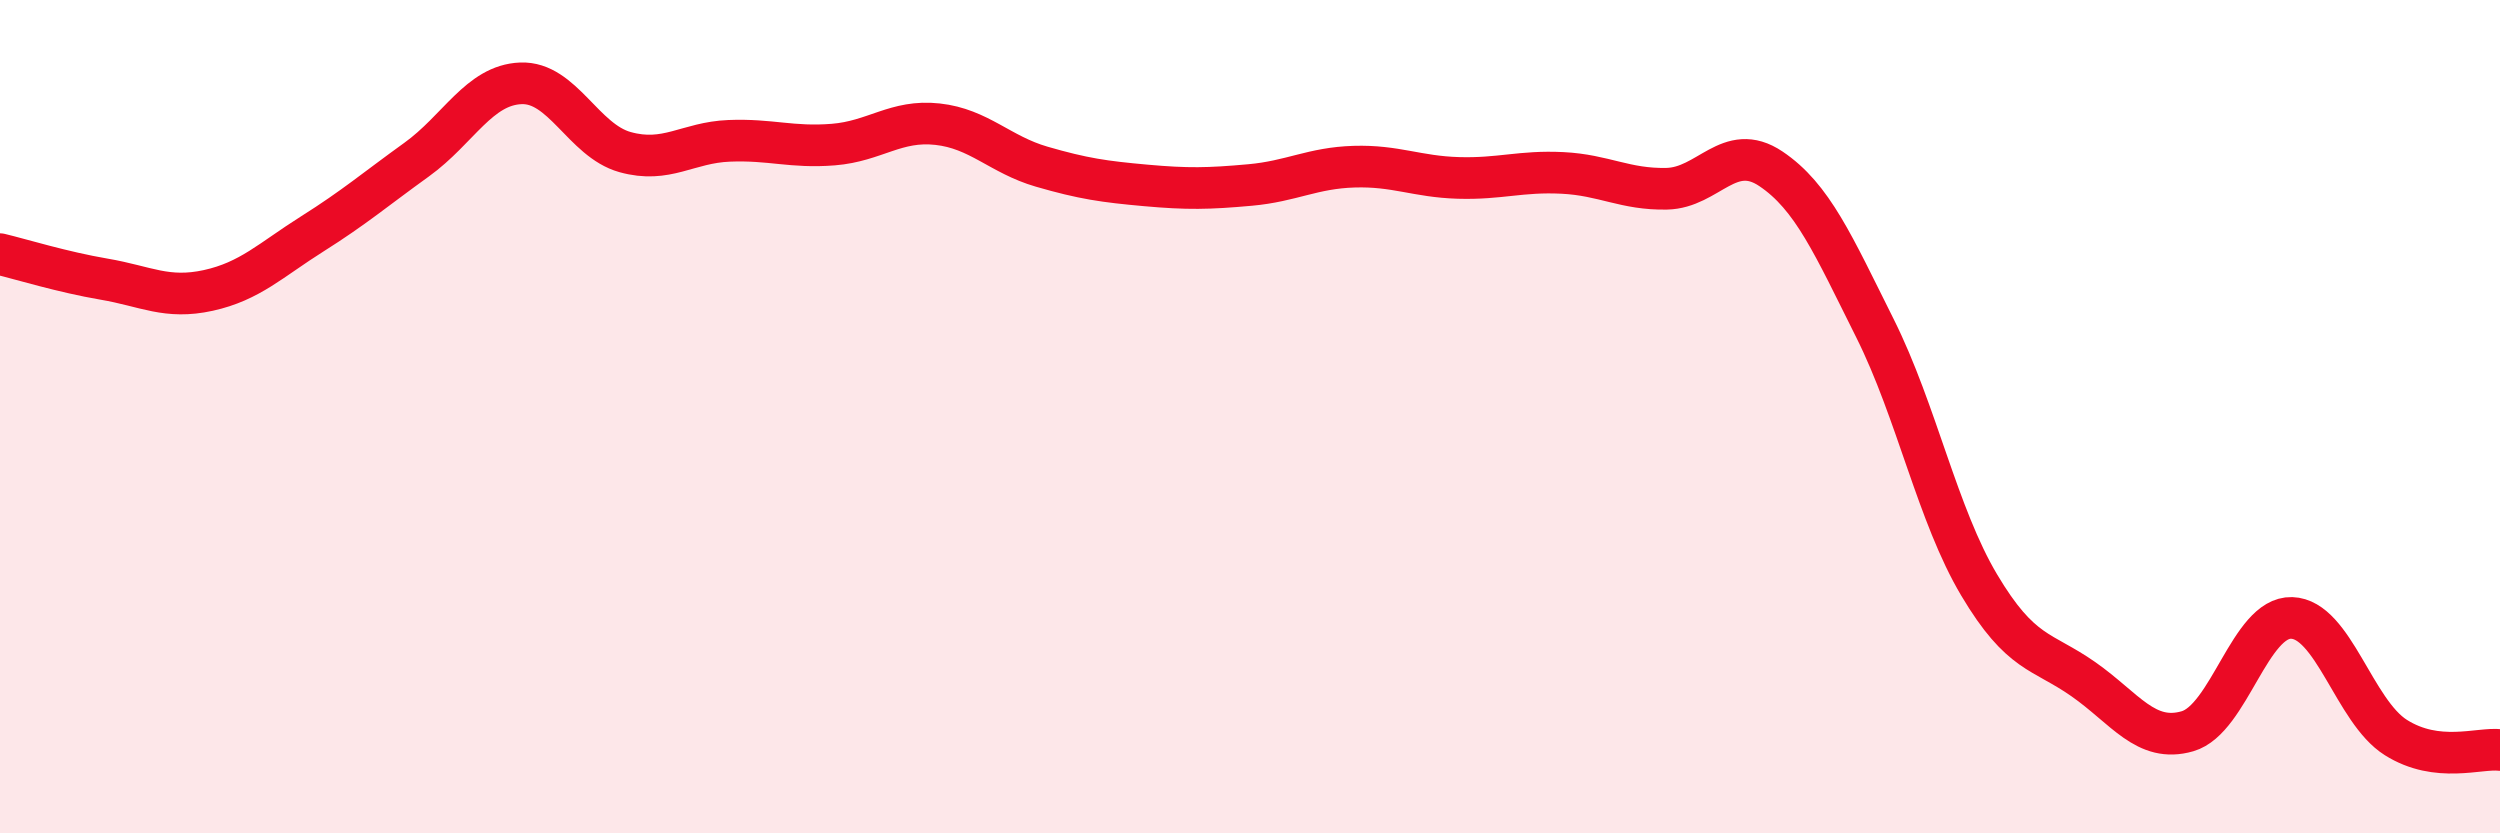 
    <svg width="60" height="20" viewBox="0 0 60 20" xmlns="http://www.w3.org/2000/svg">
      <path
        d="M 0,6.1 C 0.5,6.22 1.5,6.53 2.5,6.7 C 3.5,6.87 4,7.19 5,6.97 C 6,6.75 6.5,6.24 7.5,5.61 C 8.5,4.98 9,4.55 10,3.83 C 11,3.11 11.5,2.04 12.5,2 C 13.5,1.96 14,3.37 15,3.65 C 16,3.93 16.5,3.42 17.5,3.38 C 18.5,3.34 19,3.55 20,3.47 C 21,3.39 21.5,2.87 22.5,2.98 C 23.5,3.09 24,3.71 25,4 C 26,4.29 26.5,4.36 27.5,4.45 C 28.5,4.54 29,4.53 30,4.44 C 31,4.35 31.5,4.03 32.5,4 C 33.5,3.97 34,4.24 35,4.27 C 36,4.3 36.5,4.1 37.5,4.15 C 38.5,4.2 39,4.55 40,4.53 C 41,4.51 41.5,3.38 42.5,4.05 C 43.5,4.72 44,5.88 45,7.88 C 46,9.88 46.5,12.36 47.5,14.04 C 48.5,15.72 49,15.6 50,16.3 C 51,17 51.5,17.84 52.5,17.55 C 53.5,17.26 54,14.8 55,14.83 C 56,14.86 56.5,17.07 57.5,17.7 C 58.5,18.33 59.5,17.94 60,18L60 20L0 20Z"
        fill="#EB0A25"
        opacity="0.1"
        stroke-linecap="round"
        stroke-linejoin="round"
      />
      <path
        d="M 0,6.1 C 0.5,6.22 1.5,6.53 2.5,6.7 C 3.5,6.87 4,7.19 5,6.97 C 6,6.75 6.5,6.24 7.5,5.61 C 8.5,4.98 9,4.55 10,3.83 C 11,3.11 11.5,2.04 12.5,2 C 13.5,1.96 14,3.37 15,3.65 C 16,3.93 16.5,3.42 17.5,3.38 C 18.5,3.34 19,3.55 20,3.47 C 21,3.39 21.5,2.87 22.5,2.98 C 23.5,3.09 24,3.71 25,4 C 26,4.29 26.5,4.36 27.5,4.45 C 28.5,4.54 29,4.53 30,4.44 C 31,4.35 31.5,4.03 32.5,4 C 33.5,3.97 34,4.24 35,4.27 C 36,4.3 36.5,4.1 37.5,4.15 C 38.5,4.2 39,4.55 40,4.53 C 41,4.51 41.5,3.38 42.5,4.05 C 43.5,4.72 44,5.88 45,7.88 C 46,9.88 46.5,12.36 47.5,14.04 C 48.5,15.72 49,15.6 50,16.3 C 51,17 51.5,17.84 52.5,17.55 C 53.5,17.26 54,14.8 55,14.83 C 56,14.86 56.5,17.07 57.5,17.7 C 58.5,18.33 59.5,17.94 60,18"
        stroke="#EB0A25"
        stroke-width="1"
        fill="none"
        stroke-linecap="round"
        stroke-linejoin="round"
      />
    </svg>
  